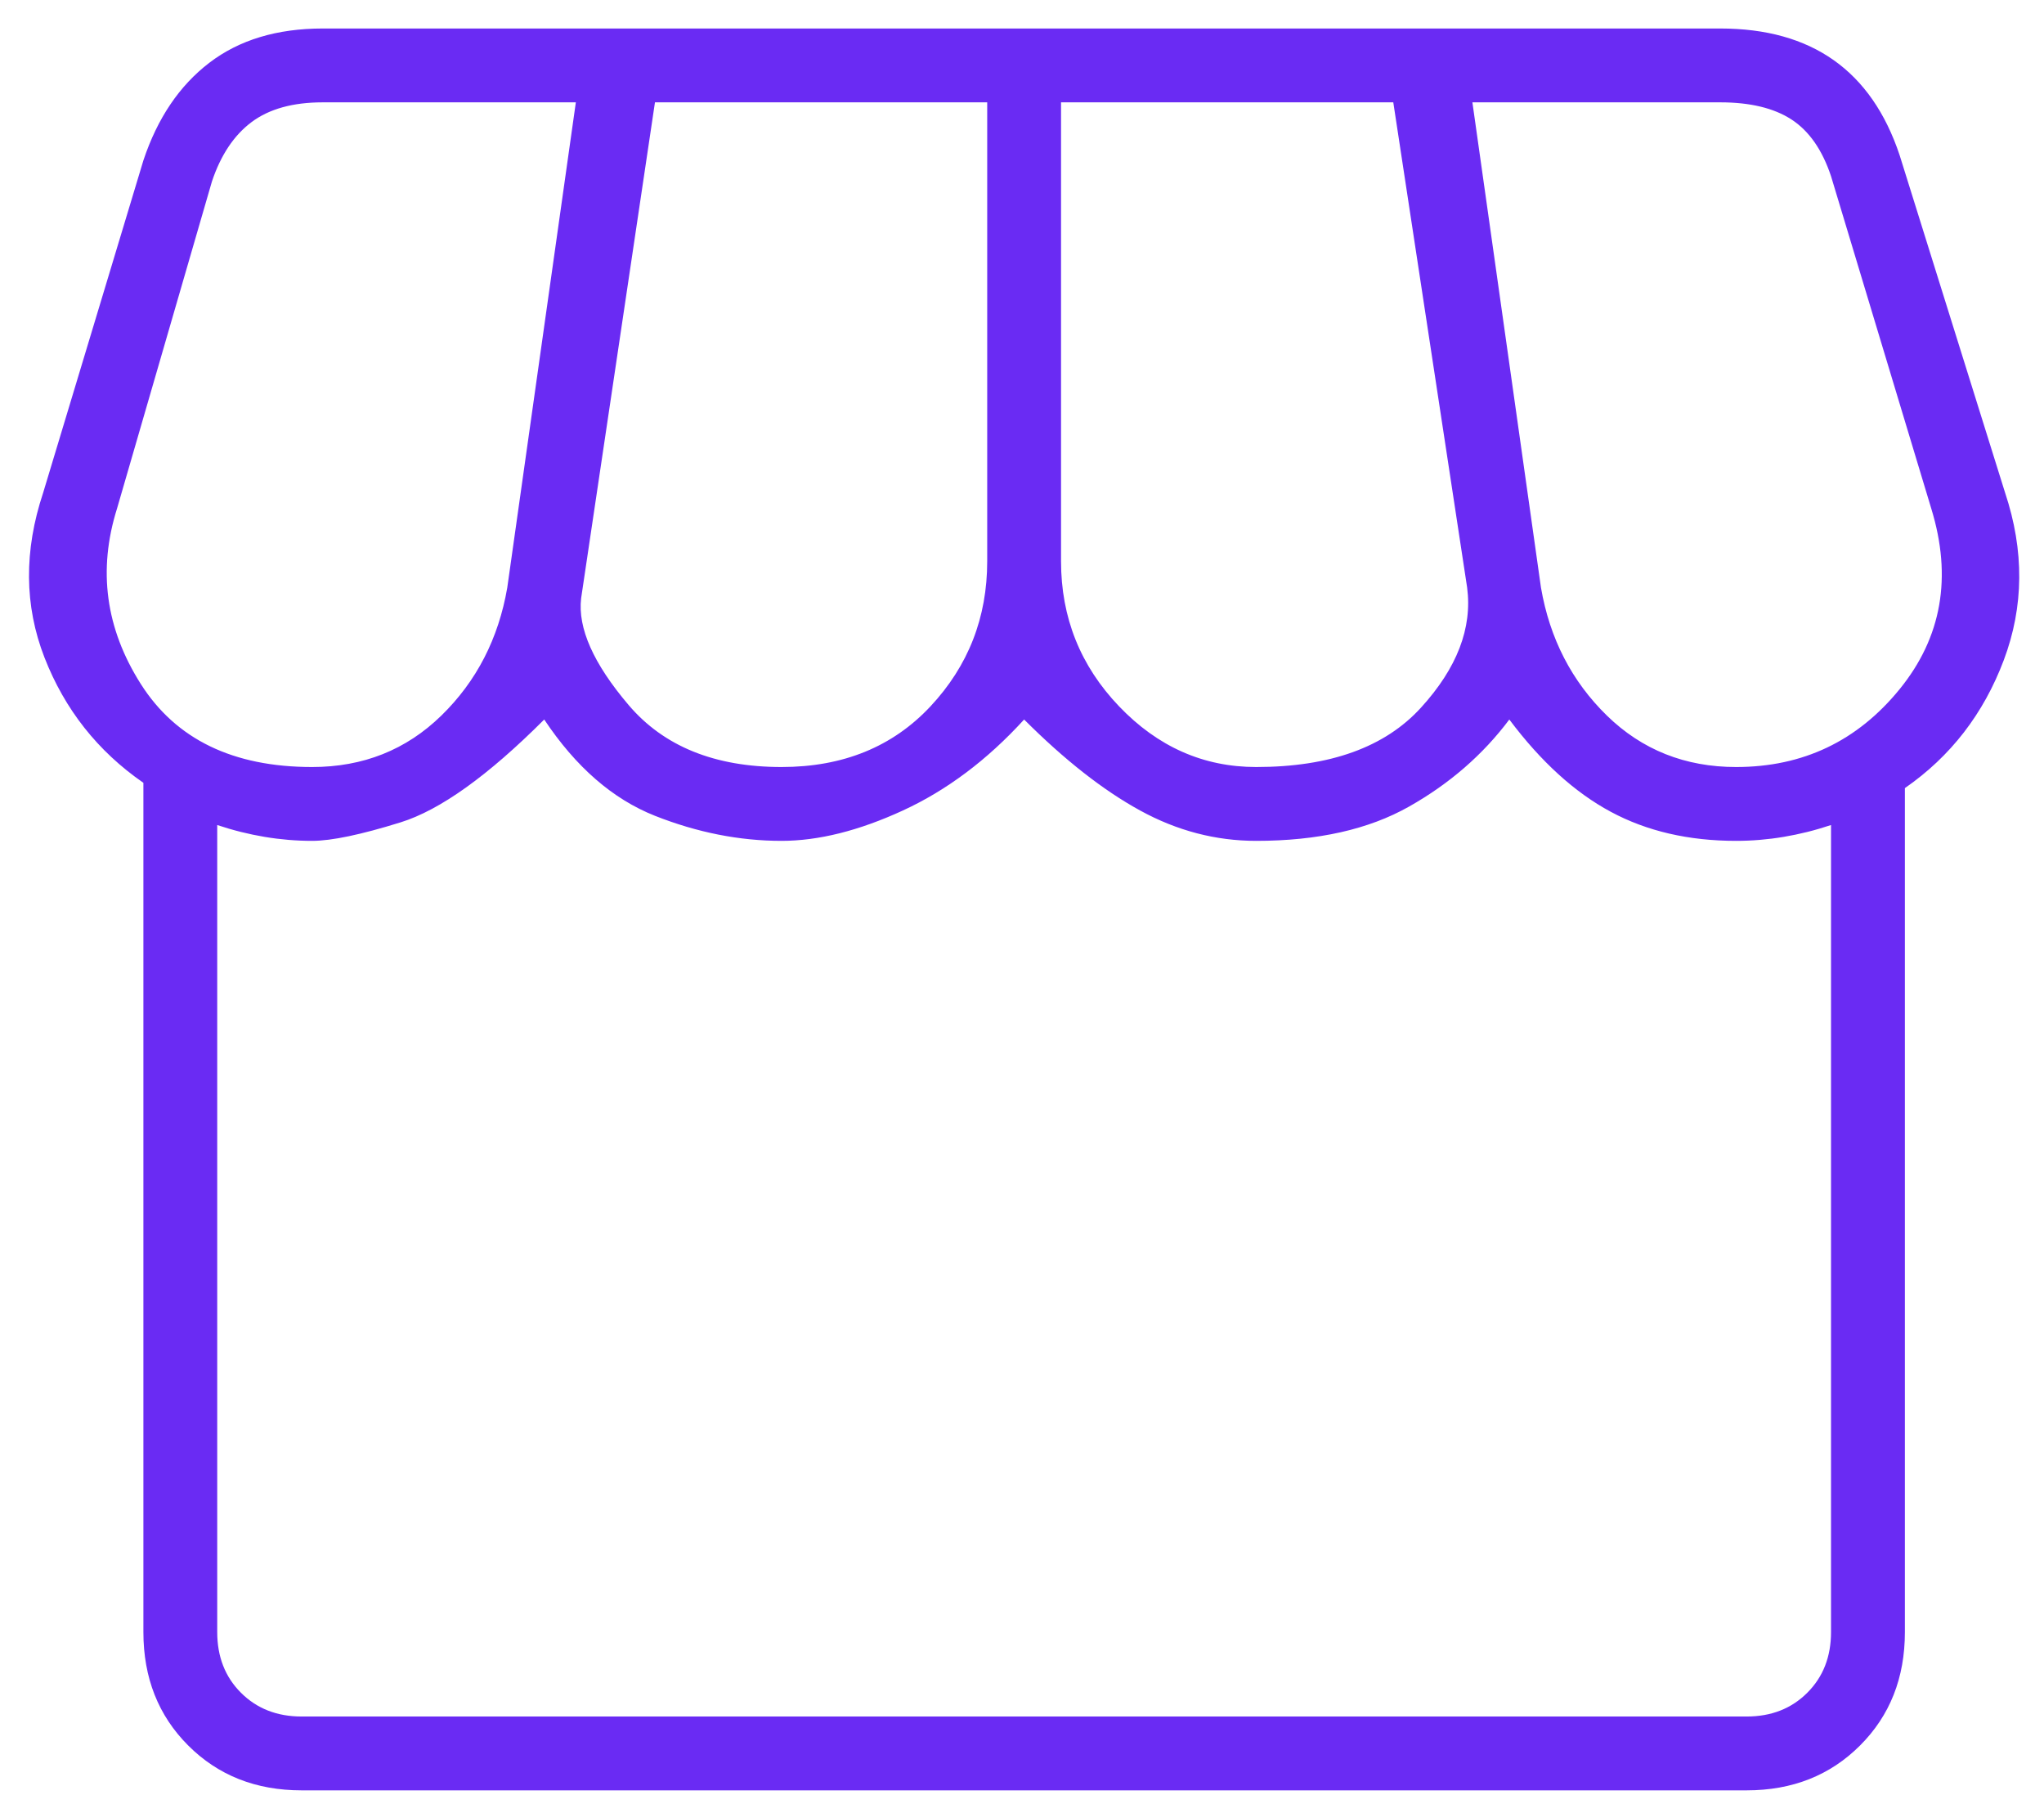 <svg width="51" height="45" viewBox="0 0 51 45" fill="none" xmlns="http://www.w3.org/2000/svg">
<path d="M47.529 19.66V40.714C47.529 41.855 47.156 42.798 46.41 43.543C45.664 44.289 44.721 44.662 43.581 44.662H7.525C6.385 44.662 5.442 44.289 4.696 43.543C3.951 42.798 3.578 41.855 3.578 40.714V19.528C2.437 18.739 1.615 17.697 1.11 16.403C0.606 15.109 0.595 13.738 1.077 12.291L3.578 4.001C3.929 2.948 4.477 2.136 5.223 1.566C5.968 0.996 6.911 0.711 8.052 0.711H42.923C44.063 0.711 45.007 0.974 45.752 1.5C46.498 2.027 47.046 2.816 47.397 3.869L50.029 12.291C50.511 13.738 50.5 15.131 49.996 16.469C49.492 17.807 48.669 18.87 47.529 19.66ZM31.343 19.134C33.185 19.134 34.556 18.64 35.455 17.653C36.355 16.666 36.738 15.668 36.607 14.659L34.764 2.553H26.474V14.002C26.474 15.405 26.957 16.611 27.922 17.62C28.887 18.629 30.027 19.134 31.343 19.134ZM19.5 19.134C21.035 19.134 22.274 18.629 23.217 17.62C24.16 16.611 24.632 15.405 24.632 14.002V2.553H16.342L14.5 14.923C14.412 15.668 14.807 16.556 15.684 17.587C16.561 18.618 17.833 19.134 19.5 19.134ZM7.789 19.134C9.061 19.134 10.135 18.706 11.012 17.851C11.89 16.995 12.438 15.931 12.657 14.659L14.368 2.553H8.052C7.306 2.553 6.714 2.718 6.275 3.047C5.837 3.376 5.508 3.869 5.288 4.527L2.92 12.686C2.437 14.221 2.635 15.679 3.512 17.061C4.389 18.443 5.815 19.134 7.789 19.134ZM43.318 19.134C44.985 19.134 46.344 18.486 47.397 17.193C48.45 15.899 48.713 14.396 48.187 12.686L45.686 4.395C45.467 3.737 45.138 3.266 44.7 2.981C44.261 2.696 43.669 2.553 42.923 2.553H36.738L38.449 14.659C38.668 15.931 39.217 16.995 40.094 17.851C40.971 18.706 42.046 19.134 43.318 19.134ZM7.525 42.82H43.581C44.195 42.82 44.7 42.622 45.094 42.227C45.489 41.833 45.686 41.328 45.686 40.714V20.581C45.292 20.713 44.897 20.811 44.502 20.877C44.107 20.943 43.713 20.976 43.318 20.976C42.133 20.976 41.092 20.735 40.193 20.252C39.293 19.77 38.449 19.002 37.659 17.949C37.002 18.826 36.168 19.55 35.159 20.12C34.15 20.691 32.878 20.976 31.343 20.976C30.334 20.976 29.369 20.724 28.448 20.219C27.527 19.715 26.562 18.958 25.553 17.949C24.632 18.958 23.623 19.715 22.527 20.219C21.43 20.724 20.421 20.976 19.5 20.976C18.447 20.976 17.395 20.767 16.342 20.351C15.289 19.934 14.368 19.134 13.579 17.949C12.175 19.353 10.98 20.208 9.993 20.515C9.006 20.822 8.271 20.976 7.789 20.976C7.394 20.976 6.999 20.943 6.604 20.877C6.209 20.811 5.815 20.713 5.42 20.581V40.714C5.42 41.328 5.617 41.833 6.012 42.227C6.407 42.622 6.911 42.82 7.525 42.82Z" fill="#6A2BF3"/>
</svg>
